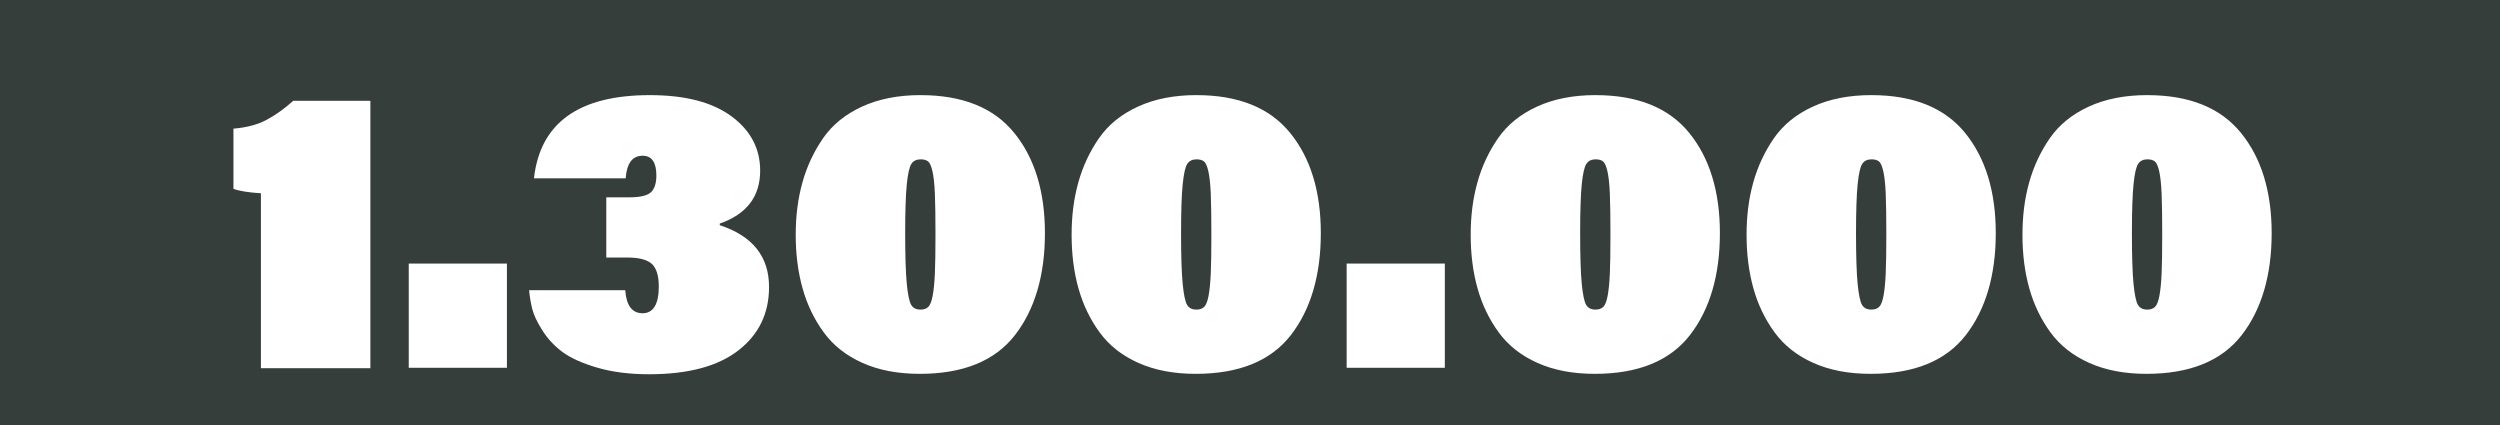<svg xmlns="http://www.w3.org/2000/svg" id="Ebene_1" viewBox="0 0 1417.32 240.94"><rect width="1417.32" height="240.94" style="fill:#363e3c; stroke-width:0px;"></rect><g style="isolation:isolate;"><g style="isolation:isolate;"><path d="M209.98,208.73h-62.06v-99.16c-7.18-.46-12.37-1.29-15.57-2.52v-34.12c7.48-.61,13.78-2.29,18.89-5.04,5.11-2.75,10.11-6.33,15-10.76h43.74v151.6Z" style="fill:#fff; stroke-width:0px;"></path><path d="M287.38,208.5h-55.65v-59.08h55.65v59.08Z" style="fill:#fff; stroke-width:0px;"></path><path d="M354.7,101.1h-51.98c3.51-31.45,25.42-47.17,65.72-47.17,20,0,35.42,4.01,46.26,12.02,10.84,8.01,16.26,18.28,16.26,30.8,0,14.66-7.64,24.66-22.9,30v.92c18.62,6.11,27.94,17.79,27.94,35.04,0,14.96-5.8,26.95-17.4,35.95-11.6,9.01-28.47,13.51-50.61,13.51-11.15,0-20.99-1.26-29.54-3.78-8.55-2.52-15.11-5.5-19.69-8.93-4.58-3.44-8.36-7.52-11.34-12.25-2.98-4.73-4.89-8.82-5.72-12.25-.84-3.44-1.41-6.91-1.72-10.42h54.5c.61,8.7,3.89,13.05,9.85,13.05s9.16-5.04,9.16-15.11c0-6.1-1.3-10.38-3.89-12.82-2.6-2.44-7.25-3.66-13.97-3.66h-11.91v-34.12h12.82c6.41,0,10.61-.99,12.6-2.98,1.98-1.98,2.98-5.11,2.98-9.39,0-7.48-2.6-11.22-7.79-11.22-5.8,0-9.01,4.28-9.62,12.82Z" style="fill:#fff; stroke-width:0px;"></path><path d="M521.87,53.93c23.82,0,41.52,7.14,53.13,21.41,11.6,14.28,17.4,33.24,17.4,56.91s-5.69,43.24-17.06,57.82c-11.37,14.58-29.35,21.87-53.93,21.87-12.37,0-23.17-2.06-32.4-6.18-9.24-4.12-16.57-9.88-21.98-17.29-5.42-7.4-9.43-15.72-12.02-24.96-2.6-9.24-3.89-19.35-3.89-30.34s1.26-20.57,3.78-29.66c2.52-9.08,6.41-17.44,11.68-25.08,5.27-7.63,12.63-13.63,22.1-17.98,9.46-4.35,20.53-6.53,33.21-6.53ZM521.87,90.34c-2.29,0-4.01.84-5.15,2.52-1.14,1.68-2.02,5.54-2.63,11.56-.61,6.03-.92,15.31-.92,27.82s.3,22.56.92,28.74c.61,6.18,1.45,10.15,2.52,11.91,1.07,1.76,2.82,2.63,5.27,2.63,1.83,0,3.28-.49,4.35-1.49,1.07-.99,1.91-3.09,2.52-6.3.61-3.21,1.03-7.44,1.26-12.71.23-5.27.34-12.63.34-22.1s-.11-17.63-.34-23.13c-.23-5.5-.69-9.73-1.37-12.71-.69-2.98-1.53-4.84-2.52-5.61-1-.76-2.4-1.14-4.24-1.14Z" style="fill:#fff; stroke-width:0px;"></path><path d="M678.28,53.93c23.82,0,41.52,7.14,53.13,21.41,11.6,14.28,17.4,33.24,17.4,56.91s-5.69,43.24-17.06,57.82c-11.37,14.58-29.35,21.87-53.93,21.87-12.37,0-23.17-2.06-32.4-6.18-9.24-4.12-16.57-9.88-21.98-17.29-5.42-7.4-9.43-15.72-12.02-24.96-2.6-9.24-3.89-19.35-3.89-30.34s1.26-20.57,3.78-29.66c2.52-9.08,6.41-17.44,11.68-25.08,5.27-7.63,12.63-13.63,22.1-17.98,9.46-4.35,20.53-6.53,33.21-6.53ZM678.28,90.34c-2.29,0-4.01.84-5.15,2.52-1.14,1.68-2.02,5.54-2.63,11.56-.61,6.03-.92,15.31-.92,27.82s.3,22.56.92,28.74c.61,6.18,1.45,10.15,2.52,11.91,1.07,1.76,2.82,2.63,5.27,2.63,1.83,0,3.28-.49,4.35-1.49,1.07-.99,1.91-3.09,2.52-6.3.61-3.21,1.03-7.44,1.26-12.71.23-5.27.34-12.63.34-22.1s-.11-17.63-.34-23.13c-.23-5.5-.69-9.73-1.37-12.71-.69-2.98-1.53-4.84-2.52-5.61-1-.76-2.4-1.14-4.24-1.14Z" style="fill:#fff; stroke-width:0px;"></path><path d="M819.11,208.5h-55.65v-59.08h55.65v59.08Z" style="fill:#fff; stroke-width:0px;"></path><path d="M904.53,53.93c23.82,0,41.52,7.14,53.13,21.41,11.6,14.28,17.4,33.24,17.4,56.91s-5.69,43.24-17.06,57.82c-11.37,14.58-29.35,21.87-53.93,21.87-12.37,0-23.17-2.06-32.4-6.18-9.24-4.12-16.57-9.88-21.98-17.29-5.42-7.4-9.43-15.72-12.02-24.96-2.6-9.24-3.89-19.35-3.89-30.34s1.26-20.57,3.78-29.66c2.52-9.08,6.41-17.44,11.68-25.08,5.27-7.63,12.63-13.63,22.1-17.98,9.46-4.35,20.53-6.53,33.21-6.53ZM904.53,90.34c-2.29,0-4.01.84-5.15,2.52-1.14,1.68-2.02,5.54-2.63,11.56-.61,6.03-.92,15.31-.92,27.82s.3,22.56.92,28.74c.61,6.18,1.45,10.15,2.52,11.91,1.07,1.76,2.82,2.63,5.27,2.63,1.83,0,3.28-.49,4.35-1.49,1.07-.99,1.91-3.09,2.52-6.3.61-3.21,1.03-7.44,1.26-12.71.23-5.27.34-12.63.34-22.1s-.11-17.63-.34-23.13c-.23-5.5-.69-9.73-1.37-12.71-.69-2.98-1.53-4.84-2.52-5.61-1-.76-2.4-1.14-4.24-1.14Z" style="fill:#fff; stroke-width:0px;"></path><path d="M1060.93,53.93c23.82,0,41.52,7.14,53.13,21.41,11.6,14.28,17.4,33.24,17.4,56.91s-5.69,43.24-17.06,57.82c-11.37,14.58-29.35,21.87-53.93,21.87-12.37,0-23.17-2.06-32.4-6.18-9.24-4.12-16.57-9.88-21.98-17.29-5.42-7.4-9.43-15.72-12.02-24.96-2.6-9.24-3.89-19.35-3.89-30.34s1.26-20.57,3.78-29.66c2.52-9.08,6.41-17.44,11.68-25.08,5.27-7.63,12.63-13.63,22.1-17.98,9.46-4.35,20.53-6.53,33.21-6.53ZM1060.93,90.34c-2.29,0-4.01.84-5.15,2.52-1.14,1.68-2.02,5.54-2.63,11.56-.61,6.03-.92,15.31-.92,27.82s.3,22.56.92,28.74c.61,6.18,1.45,10.15,2.52,11.91,1.07,1.76,2.82,2.63,5.27,2.63,1.83,0,3.28-.49,4.35-1.49,1.07-.99,1.91-3.09,2.52-6.3.61-3.21,1.03-7.44,1.26-12.71.23-5.27.34-12.63.34-22.1s-.11-17.63-.34-23.13c-.23-5.5-.69-9.73-1.37-12.71-.69-2.98-1.53-4.84-2.52-5.61-1-.76-2.4-1.14-4.24-1.14Z" style="fill:#fff; stroke-width:0px;"></path><path d="M1217.34,53.93c23.82,0,41.52,7.14,53.13,21.41,11.6,14.28,17.4,33.24,17.4,56.91s-5.69,43.24-17.06,57.82c-11.37,14.58-29.35,21.87-53.93,21.87-12.37,0-23.17-2.06-32.4-6.18-9.24-4.12-16.57-9.88-21.98-17.29-5.42-7.4-9.43-15.72-12.02-24.96-2.6-9.24-3.89-19.35-3.89-30.34s1.26-20.57,3.78-29.66c2.52-9.08,6.41-17.44,11.68-25.08,5.27-7.63,12.63-13.63,22.1-17.98,9.46-4.35,20.53-6.53,33.21-6.53ZM1217.34,90.34c-2.29,0-4.01.84-5.15,2.52-1.14,1.68-2.02,5.54-2.63,11.56-.61,6.03-.92,15.31-.92,27.82s.3,22.56.92,28.74c.61,6.18,1.45,10.15,2.52,11.91,1.07,1.76,2.82,2.63,5.27,2.63,1.83,0,3.28-.49,4.35-1.49,1.07-.99,1.91-3.09,2.52-6.3.61-3.21,1.03-7.44,1.26-12.71.23-5.27.34-12.63.34-22.1s-.11-17.63-.34-23.13c-.23-5.5-.69-9.73-1.37-12.71-.69-2.98-1.53-4.84-2.52-5.61-1-.76-2.4-1.14-4.24-1.14Z" style="fill:#fff; stroke-width:0px;"></path></g></g></svg>
